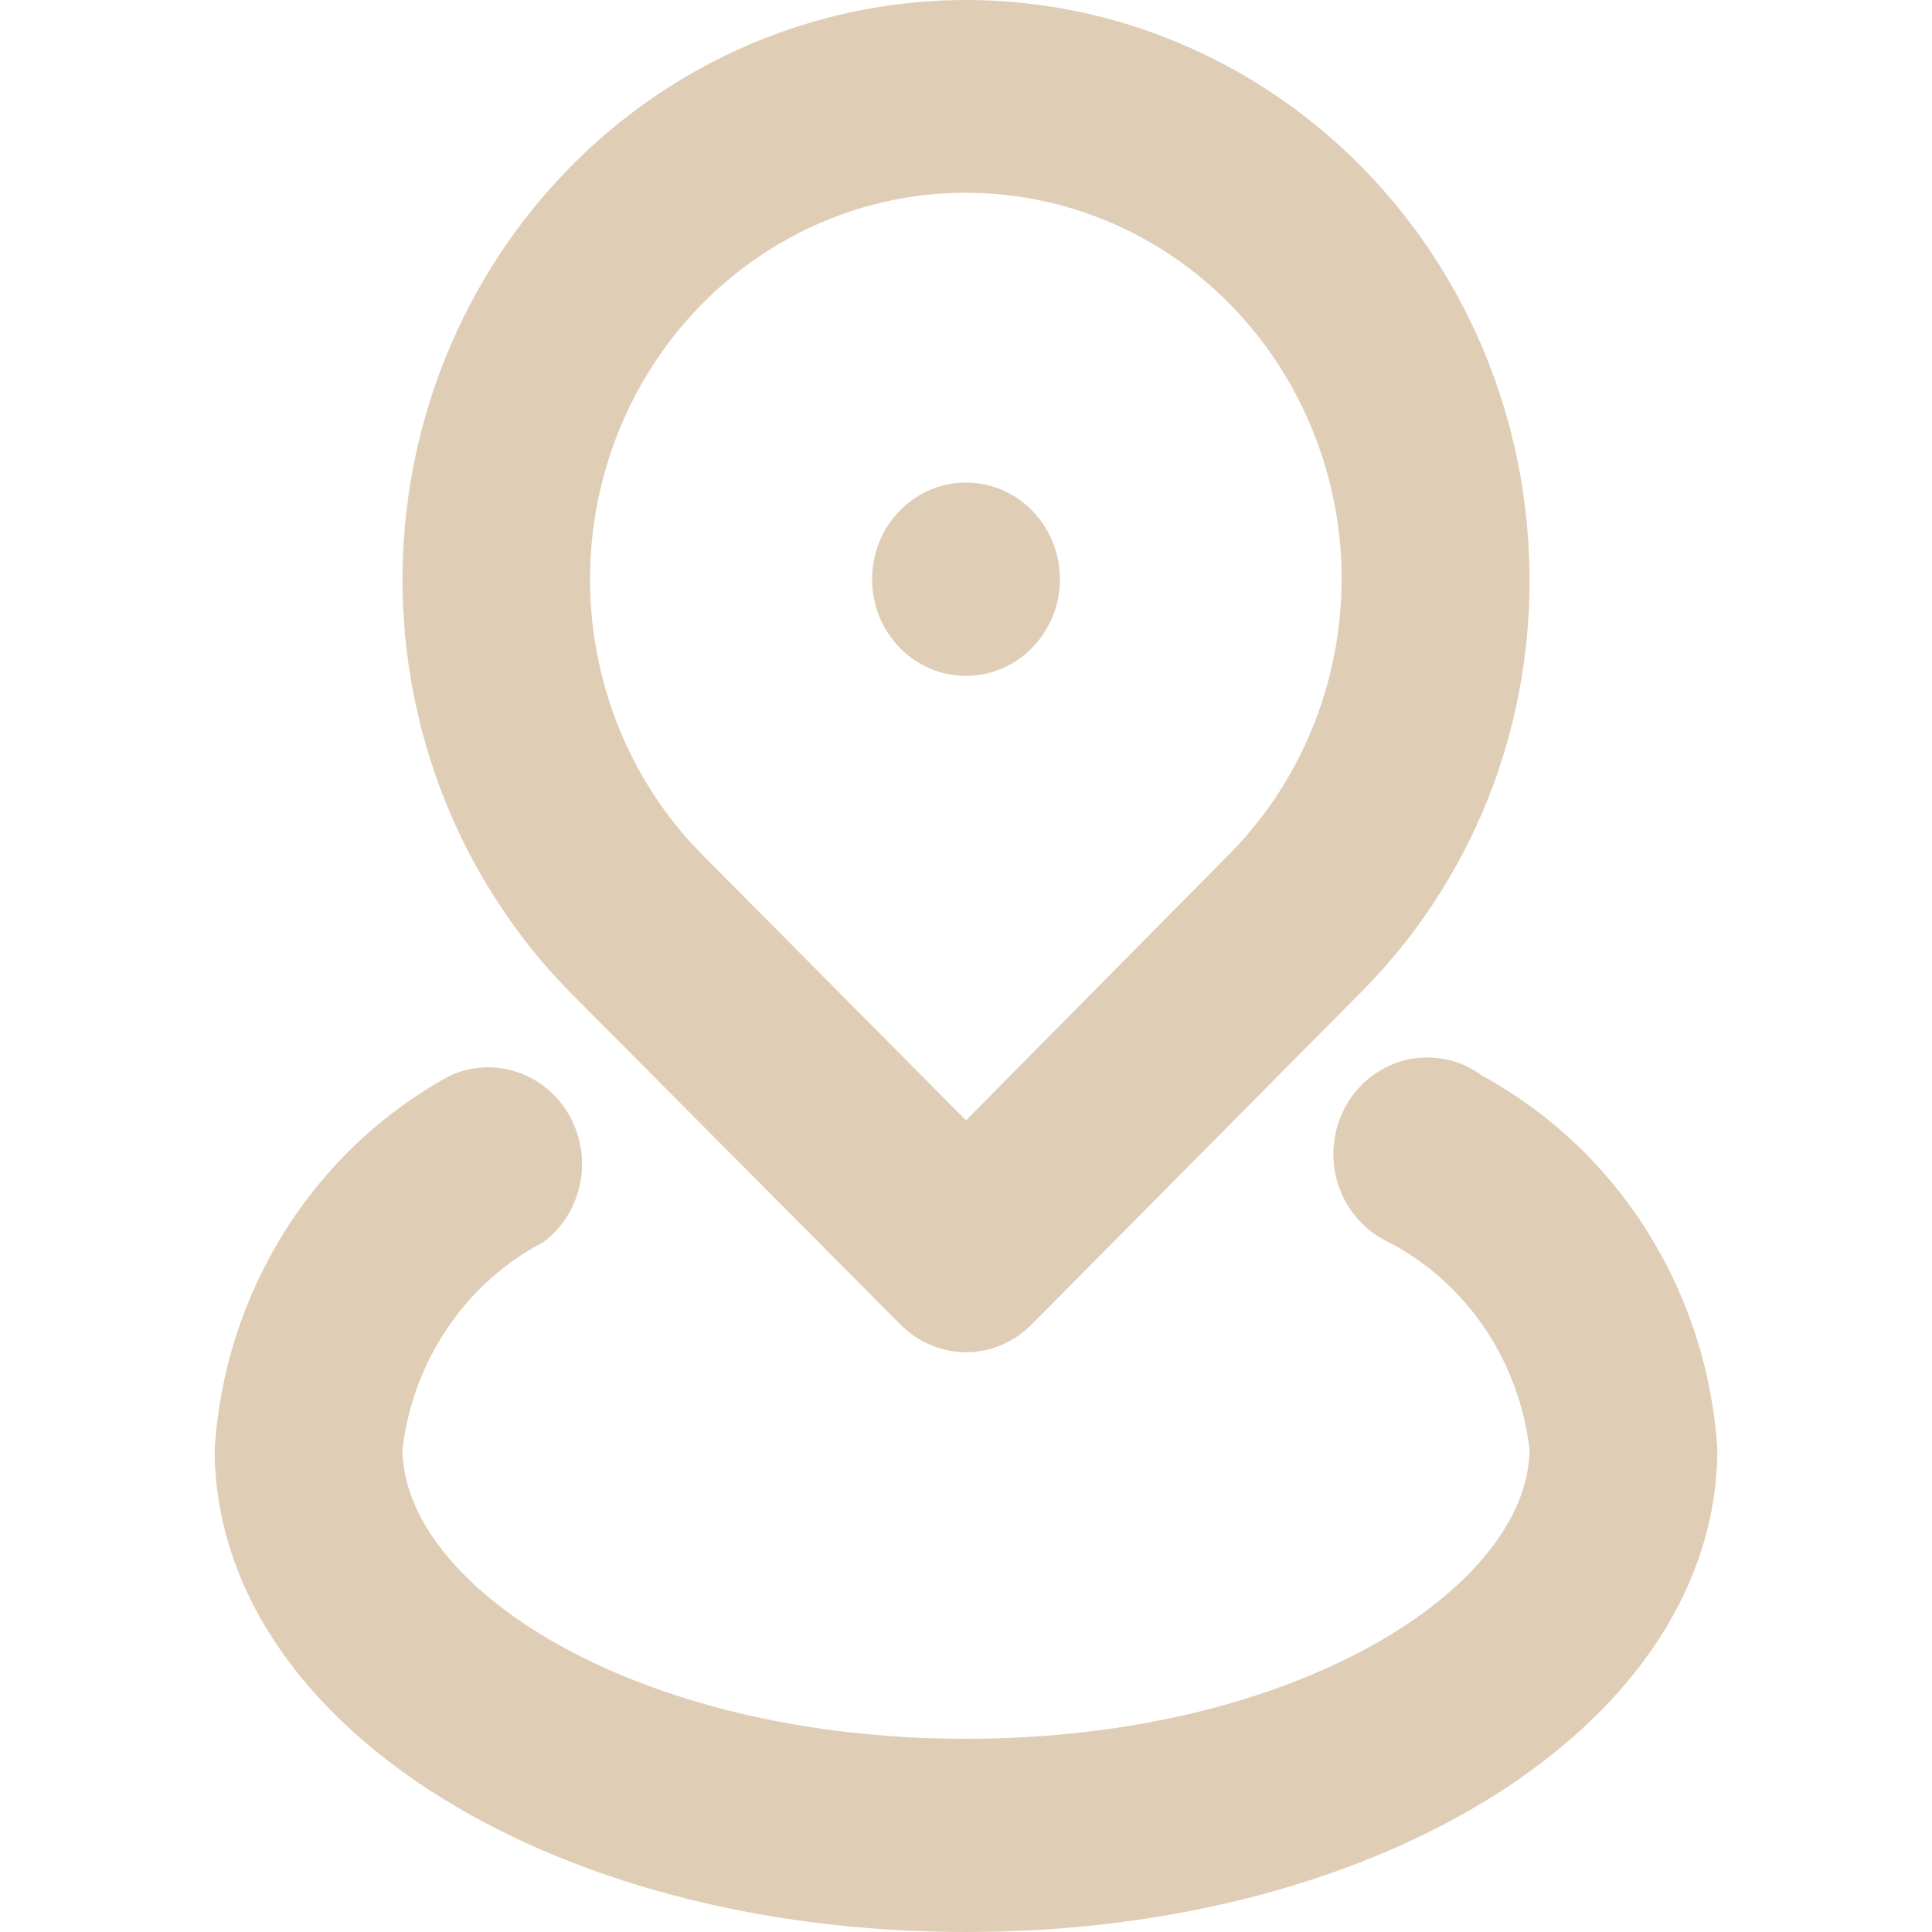 <svg width="18" height="18" viewBox="0 0 18 18" fill="none" xmlns="http://www.w3.org/2000/svg">
<path d="M9 12.599C8.77 12.598 8.55 12.504 8.387 12.338L5.29 9.223C4.802 8.721 4.415 8.125 4.15 7.47C3.886 6.814 3.75 6.111 3.75 5.401C3.75 4.691 3.886 3.989 4.15 3.333C4.415 2.677 4.802 2.081 5.29 1.58C6.024 0.825 6.959 0.312 7.977 0.104C8.995 -0.104 10.05 0.002 11.008 0.411C11.967 0.819 12.787 1.511 13.364 2.398C13.941 3.286 14.249 4.329 14.25 5.397C14.253 6.106 14.118 6.809 13.854 7.465C13.589 8.12 13.2 8.715 12.71 9.214L9.613 12.338C9.45 12.504 9.23 12.598 9 12.599ZM9 1.796C8.54 1.795 8.085 1.888 7.66 2.069C7.235 2.25 6.849 2.515 6.524 2.849C6.198 3.183 5.94 3.581 5.764 4.018C5.588 4.455 5.497 4.923 5.497 5.397C5.497 5.87 5.588 6.339 5.764 6.776C5.94 7.213 6.198 7.61 6.524 7.944L9 10.438L11.476 7.935C12.13 7.262 12.498 6.349 12.5 5.397C12.5 4.442 12.131 3.526 11.475 2.85C10.819 2.175 9.928 1.796 9 1.796Z" fill="#DFCDB6"/>
<path d="M9 6.297C9.483 6.297 9.875 5.894 9.875 5.396C9.875 4.899 9.483 4.496 9 4.496C8.517 4.496 8.125 4.899 8.125 5.396C8.125 5.894 8.517 6.297 9 6.297Z" fill="#DFCDB6"/>
<path d="M9 18C5.071 18 2 16.02 2 13.499C2.046 12.776 2.272 12.077 2.655 11.469C3.037 10.861 3.565 10.364 4.188 10.024C4.385 9.932 4.608 9.919 4.815 9.987C5.021 10.055 5.195 10.199 5.304 10.392C5.413 10.585 5.449 10.812 5.404 11.03C5.359 11.248 5.238 11.442 5.062 11.573C4.707 11.758 4.401 12.031 4.173 12.367C3.944 12.703 3.799 13.092 3.75 13.499C3.75 14.777 5.902 16.2 9 16.2C12.098 16.2 14.25 14.777 14.25 13.499C14.201 13.092 14.056 12.703 13.828 12.367C13.599 12.031 13.293 11.758 12.938 11.573C12.826 11.521 12.726 11.445 12.645 11.351C12.563 11.257 12.502 11.147 12.464 11.027C12.427 10.907 12.415 10.78 12.428 10.655C12.441 10.53 12.48 10.409 12.541 10.3C12.603 10.191 12.686 10.097 12.785 10.023C12.884 9.949 12.998 9.897 13.117 9.871C13.237 9.845 13.361 9.846 13.481 9.872C13.601 9.898 13.713 9.95 13.812 10.024C14.435 10.364 14.963 10.861 15.345 11.469C15.728 12.077 15.954 12.776 16 13.499C16 16.02 12.929 18 9 18Z" fill="#DFCDB6"/>
</svg>
